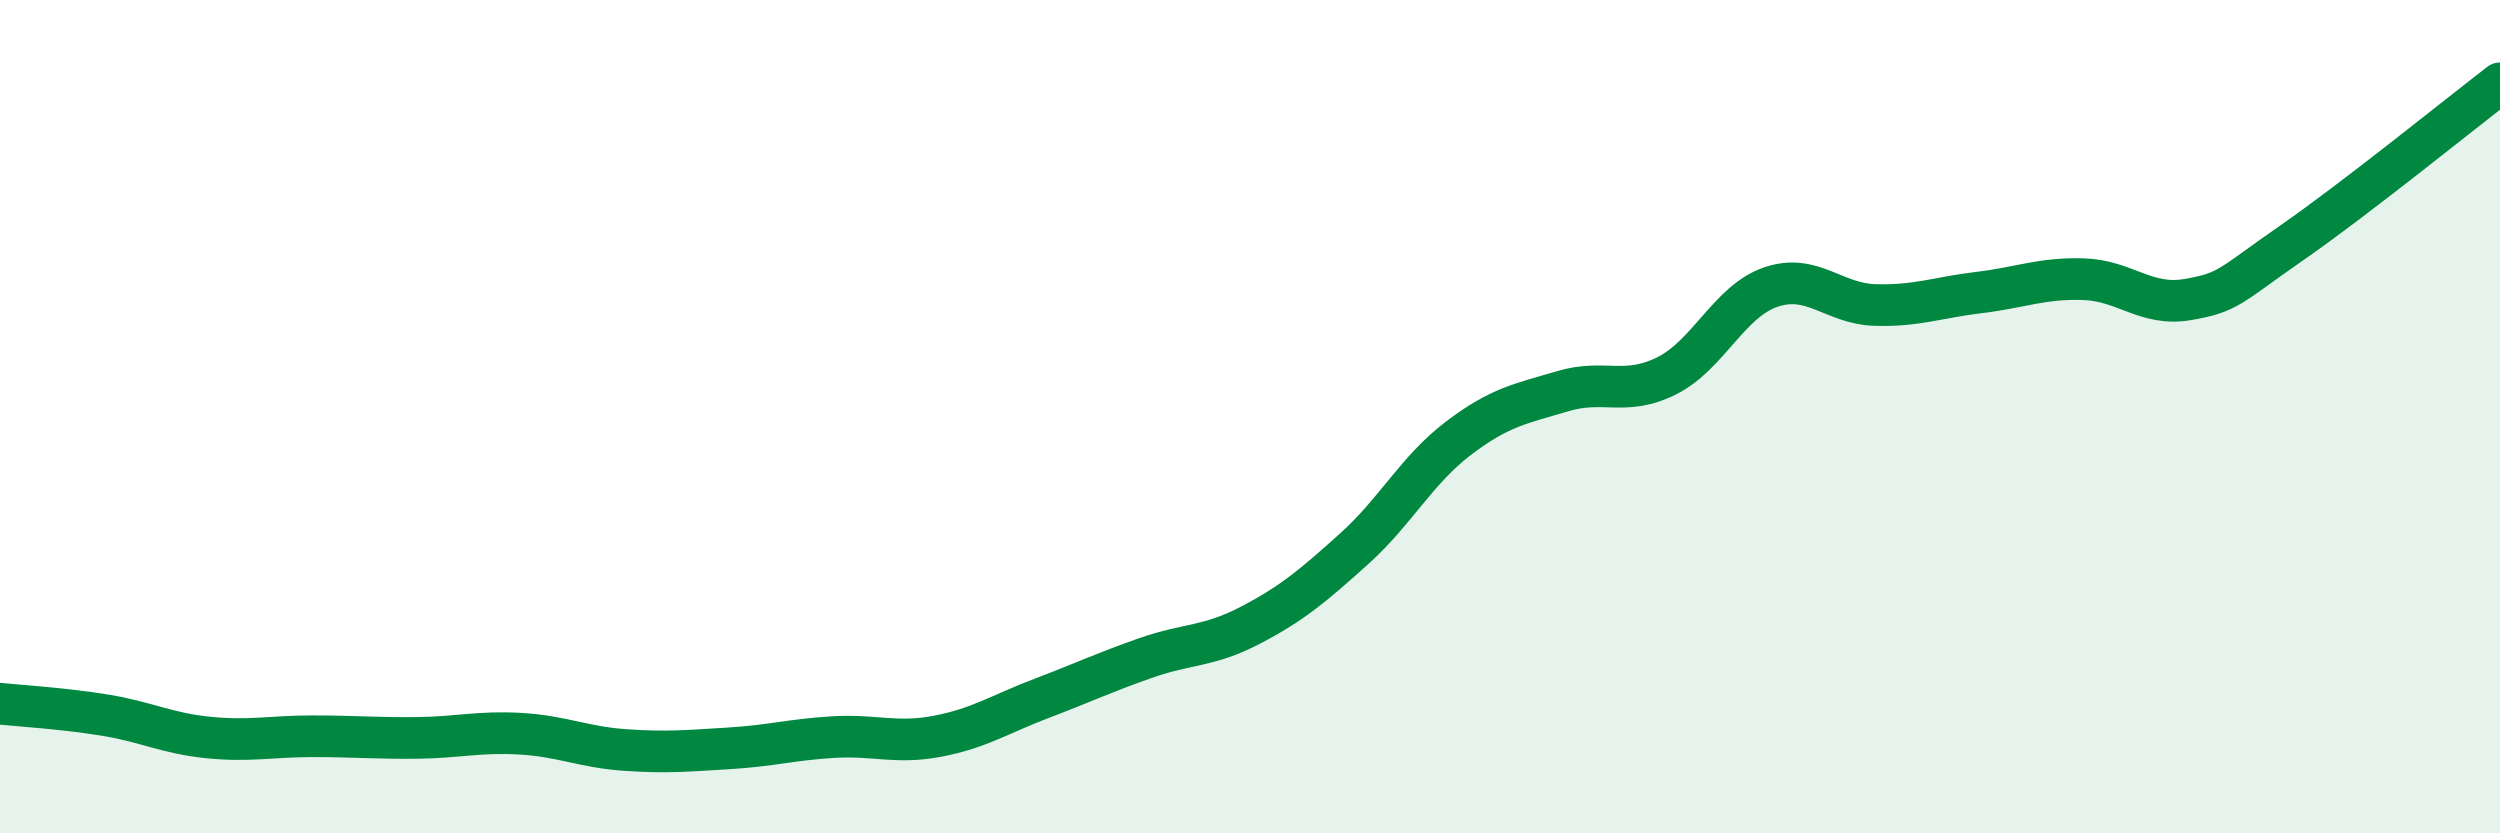 
    <svg width="60" height="20" viewBox="0 0 60 20" xmlns="http://www.w3.org/2000/svg">
      <path
        d="M 0,16.89 C 0.5,16.94 1.5,17 2.5,17.16 C 3.5,17.32 4,17.6 5,17.7 C 6,17.8 6.5,17.67 7.5,17.67 C 8.5,17.67 9,17.72 10,17.71 C 11,17.7 11.5,17.55 12.5,17.61 C 13.5,17.67 14,17.93 15,18 C 16,18.07 16.5,18.02 17.5,17.96 C 18.5,17.9 19,17.75 20,17.69 C 21,17.63 21.5,17.86 22.5,17.67 C 23.5,17.48 24,17.14 25,16.76 C 26,16.38 26.5,16.14 27.5,15.79 C 28.5,15.44 29,15.53 30,15.01 C 31,14.49 31.5,14.07 32.5,13.17 C 33.5,12.27 34,11.28 35,10.52 C 36,9.76 36.5,9.69 37.5,9.39 C 38.5,9.09 39,9.52 40,9.02 C 41,8.52 41.5,7.23 42.5,6.89 C 43.5,6.55 44,7.29 45,7.32 C 46,7.35 46.5,7.14 47.5,7.02 C 48.5,6.9 49,6.67 50,6.7 C 51,6.73 51.5,7.36 52.5,7.19 C 53.5,7.02 53.5,6.87 55,5.83 C 56.5,4.79 59,2.77 60,2L60 20L0 20Z"
        fill="#008740"
        opacity="0.1"
        stroke-linecap="round"
        stroke-linejoin="round"
      />
      <path
        d="M 0,16.89 C 0.5,16.94 1.5,17 2.5,17.16 C 3.5,17.32 4,17.6 5,17.7 C 6,17.8 6.5,17.67 7.5,17.67 C 8.5,17.67 9,17.72 10,17.71 C 11,17.7 11.5,17.55 12.5,17.61 C 13.5,17.67 14,17.93 15,18 C 16,18.07 16.5,18.02 17.5,17.96 C 18.5,17.9 19,17.75 20,17.69 C 21,17.63 21.5,17.86 22.5,17.67 C 23.5,17.48 24,17.14 25,16.76 C 26,16.38 26.5,16.14 27.5,15.79 C 28.5,15.44 29,15.53 30,15.01 C 31,14.49 31.5,14.07 32.5,13.17 C 33.5,12.27 34,11.28 35,10.52 C 36,9.76 36.5,9.69 37.5,9.39 C 38.5,9.09 39,9.52 40,9.02 C 41,8.52 41.5,7.23 42.5,6.89 C 43.5,6.55 44,7.29 45,7.32 C 46,7.35 46.5,7.14 47.5,7.02 C 48.5,6.9 49,6.67 50,6.7 C 51,6.73 51.5,7.36 52.5,7.19 C 53.5,7.02 53.5,6.87 55,5.83 C 56.5,4.79 59,2.77 60,2"
        stroke="#008740"
        stroke-width="1"
        fill="none"
        stroke-linecap="round"
        stroke-linejoin="round"
      />
    </svg>
  